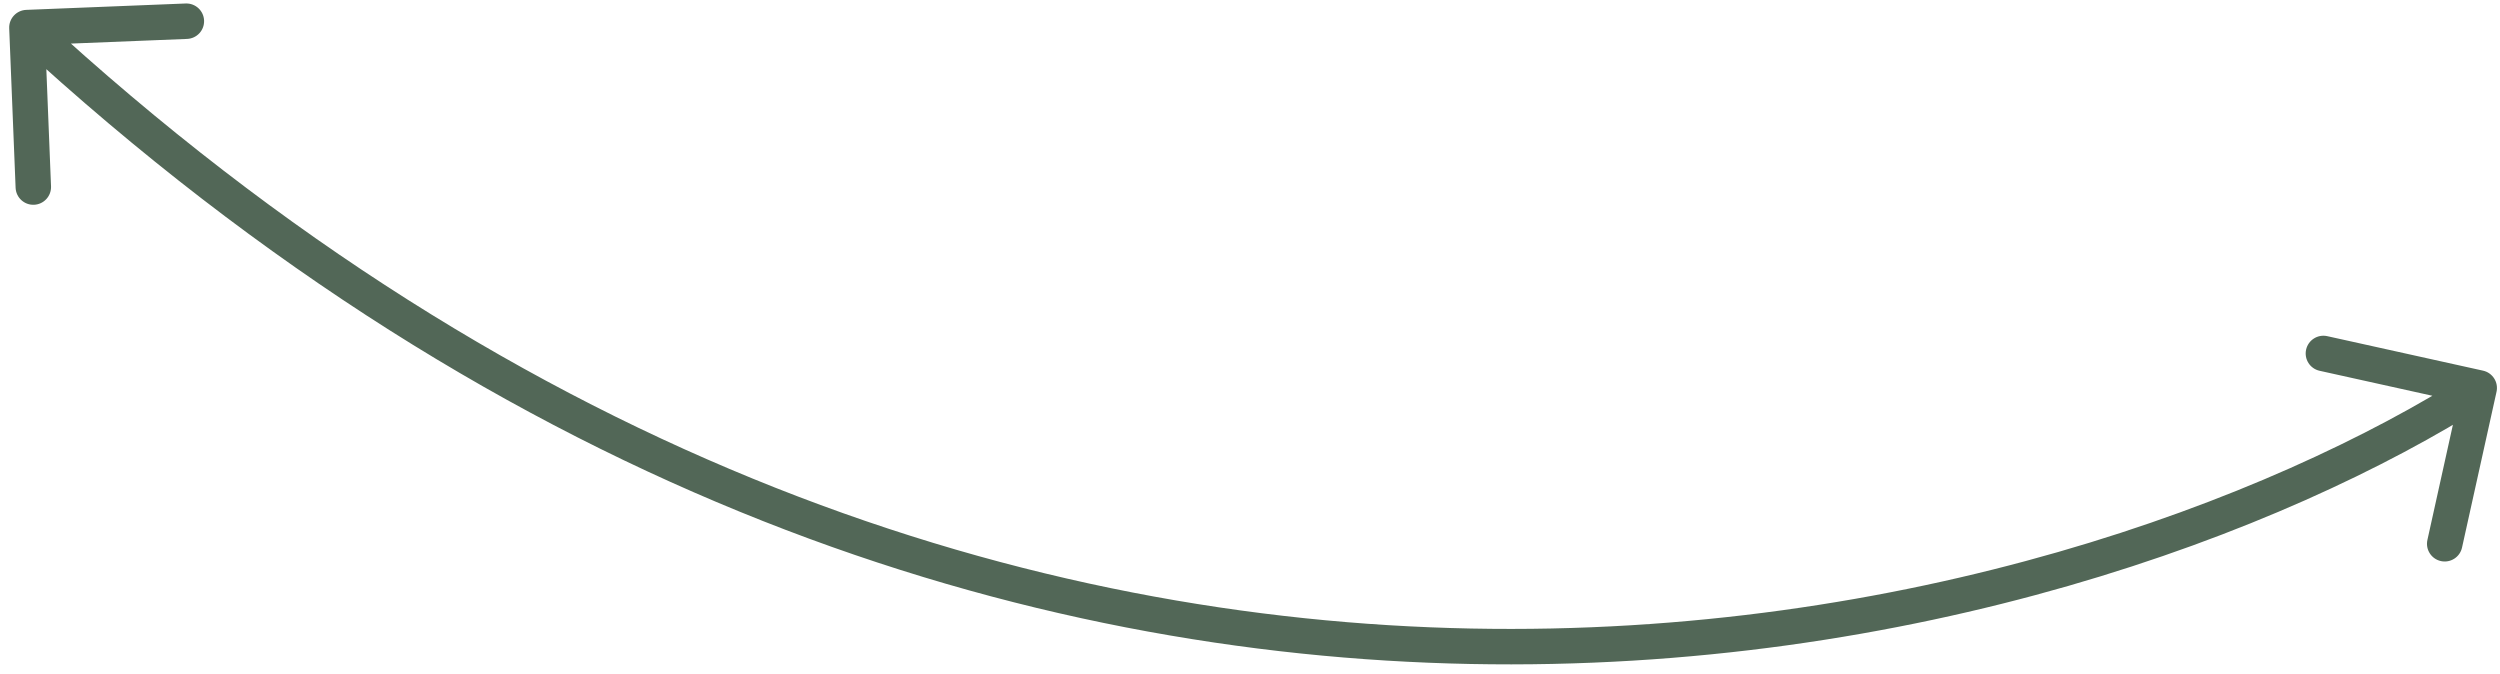 <?xml version="1.0" encoding="UTF-8"?> <svg xmlns="http://www.w3.org/2000/svg" width="141" height="38" viewBox="0 0 141 38" fill="none"> <path d="M140.804 22.098C140.924 21.558 140.583 21.025 140.044 20.905L131.257 18.959C130.718 18.84 130.184 19.18 130.064 19.72C129.945 20.259 130.285 20.793 130.825 20.912L138.635 22.642L136.906 30.453C136.786 30.992 137.127 31.526 137.666 31.645C138.205 31.764 138.739 31.424 138.858 30.885L140.804 22.098ZM1.478 0.557C0.926 0.58 0.497 1.045 0.519 1.597L0.88 10.589C0.902 11.141 1.367 11.571 1.919 11.549C2.471 11.527 2.9 11.061 2.878 10.509L2.558 2.516L10.551 2.195C11.103 2.173 11.533 1.708 11.51 1.156C11.488 0.604 11.023 0.175 10.471 0.197L1.478 0.557ZM139.29 21.038C116.644 35.473 57.405 51.772 2.197 0.822L0.84 2.292C56.879 54.008 117.158 37.517 140.365 22.725L139.29 21.038Z" fill="#526757"></path> </svg> 